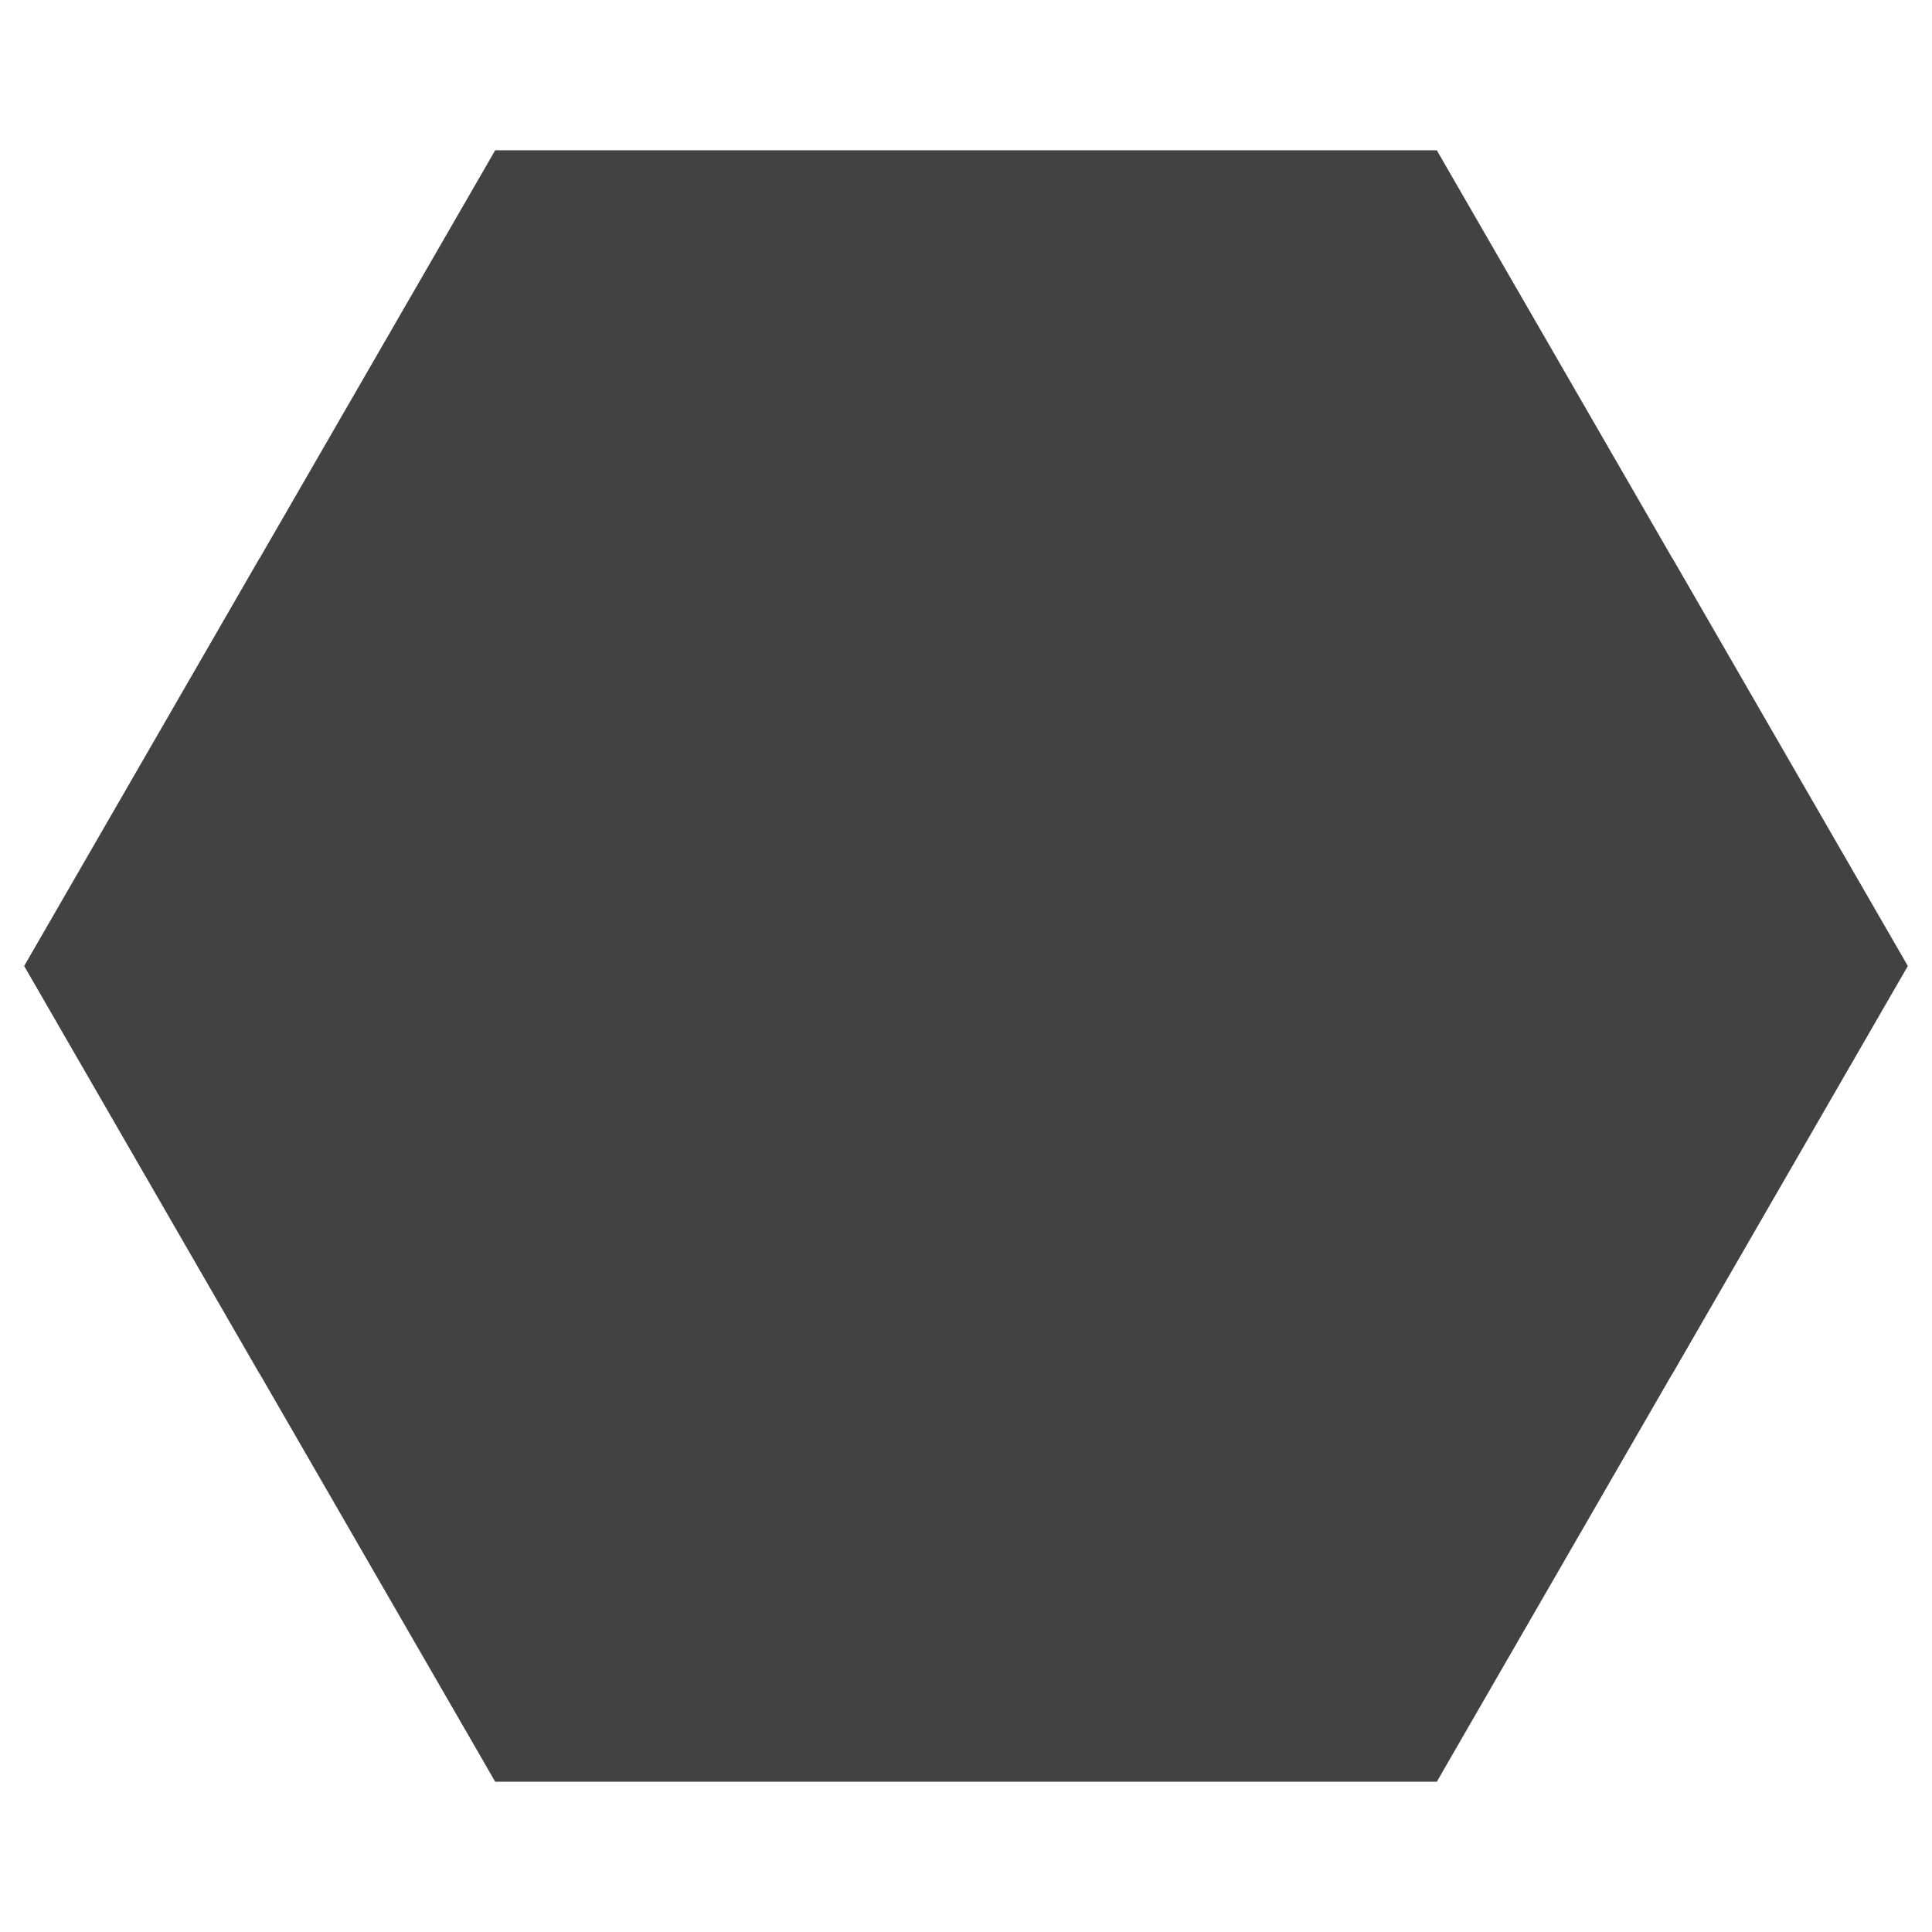 <?xml version="1.0" encoding="UTF-8"?>
<!-- Generator: Adobe Illustrator 28.1.0, SVG Export Plug-In . SVG Version: 6.00 Build 0)  -->
<svg xmlns="http://www.w3.org/2000/svg" xmlns:xlink="http://www.w3.org/1999/xlink" version="1.1" id="Capa_1" x="0px" y="0px" viewBox="0 0 2048 2048" style="enable-background:new 0 0 2048 2048;" xml:space="preserve">
<style type="text/css">
	.st0{fill:#424242;}
</style>
<polygon class="st0" points="37.1,1004.1 275.2,591.6 275.3,591.7 513.4,179.3 524.9,159.3 547.7,159.3 1024,159.3 1500.3,159.3   1523.1,159.3 1534.6,179.3 1772.7,591.7 1772.8,591.6 2010.9,1004.1 2022.4,1024 2010.9,1043.9 1772.8,1456.4 1772.7,1456.3   1534.6,1868.7 1523.1,1888.7 1500.3,1888.7 1024,1888.7 547.7,1888.7 524.9,1888.7 513.4,1868.7 275.3,1456.3 275.2,1456.4   37.1,1043.9 25.6,1024 "></polygon>
</svg>
